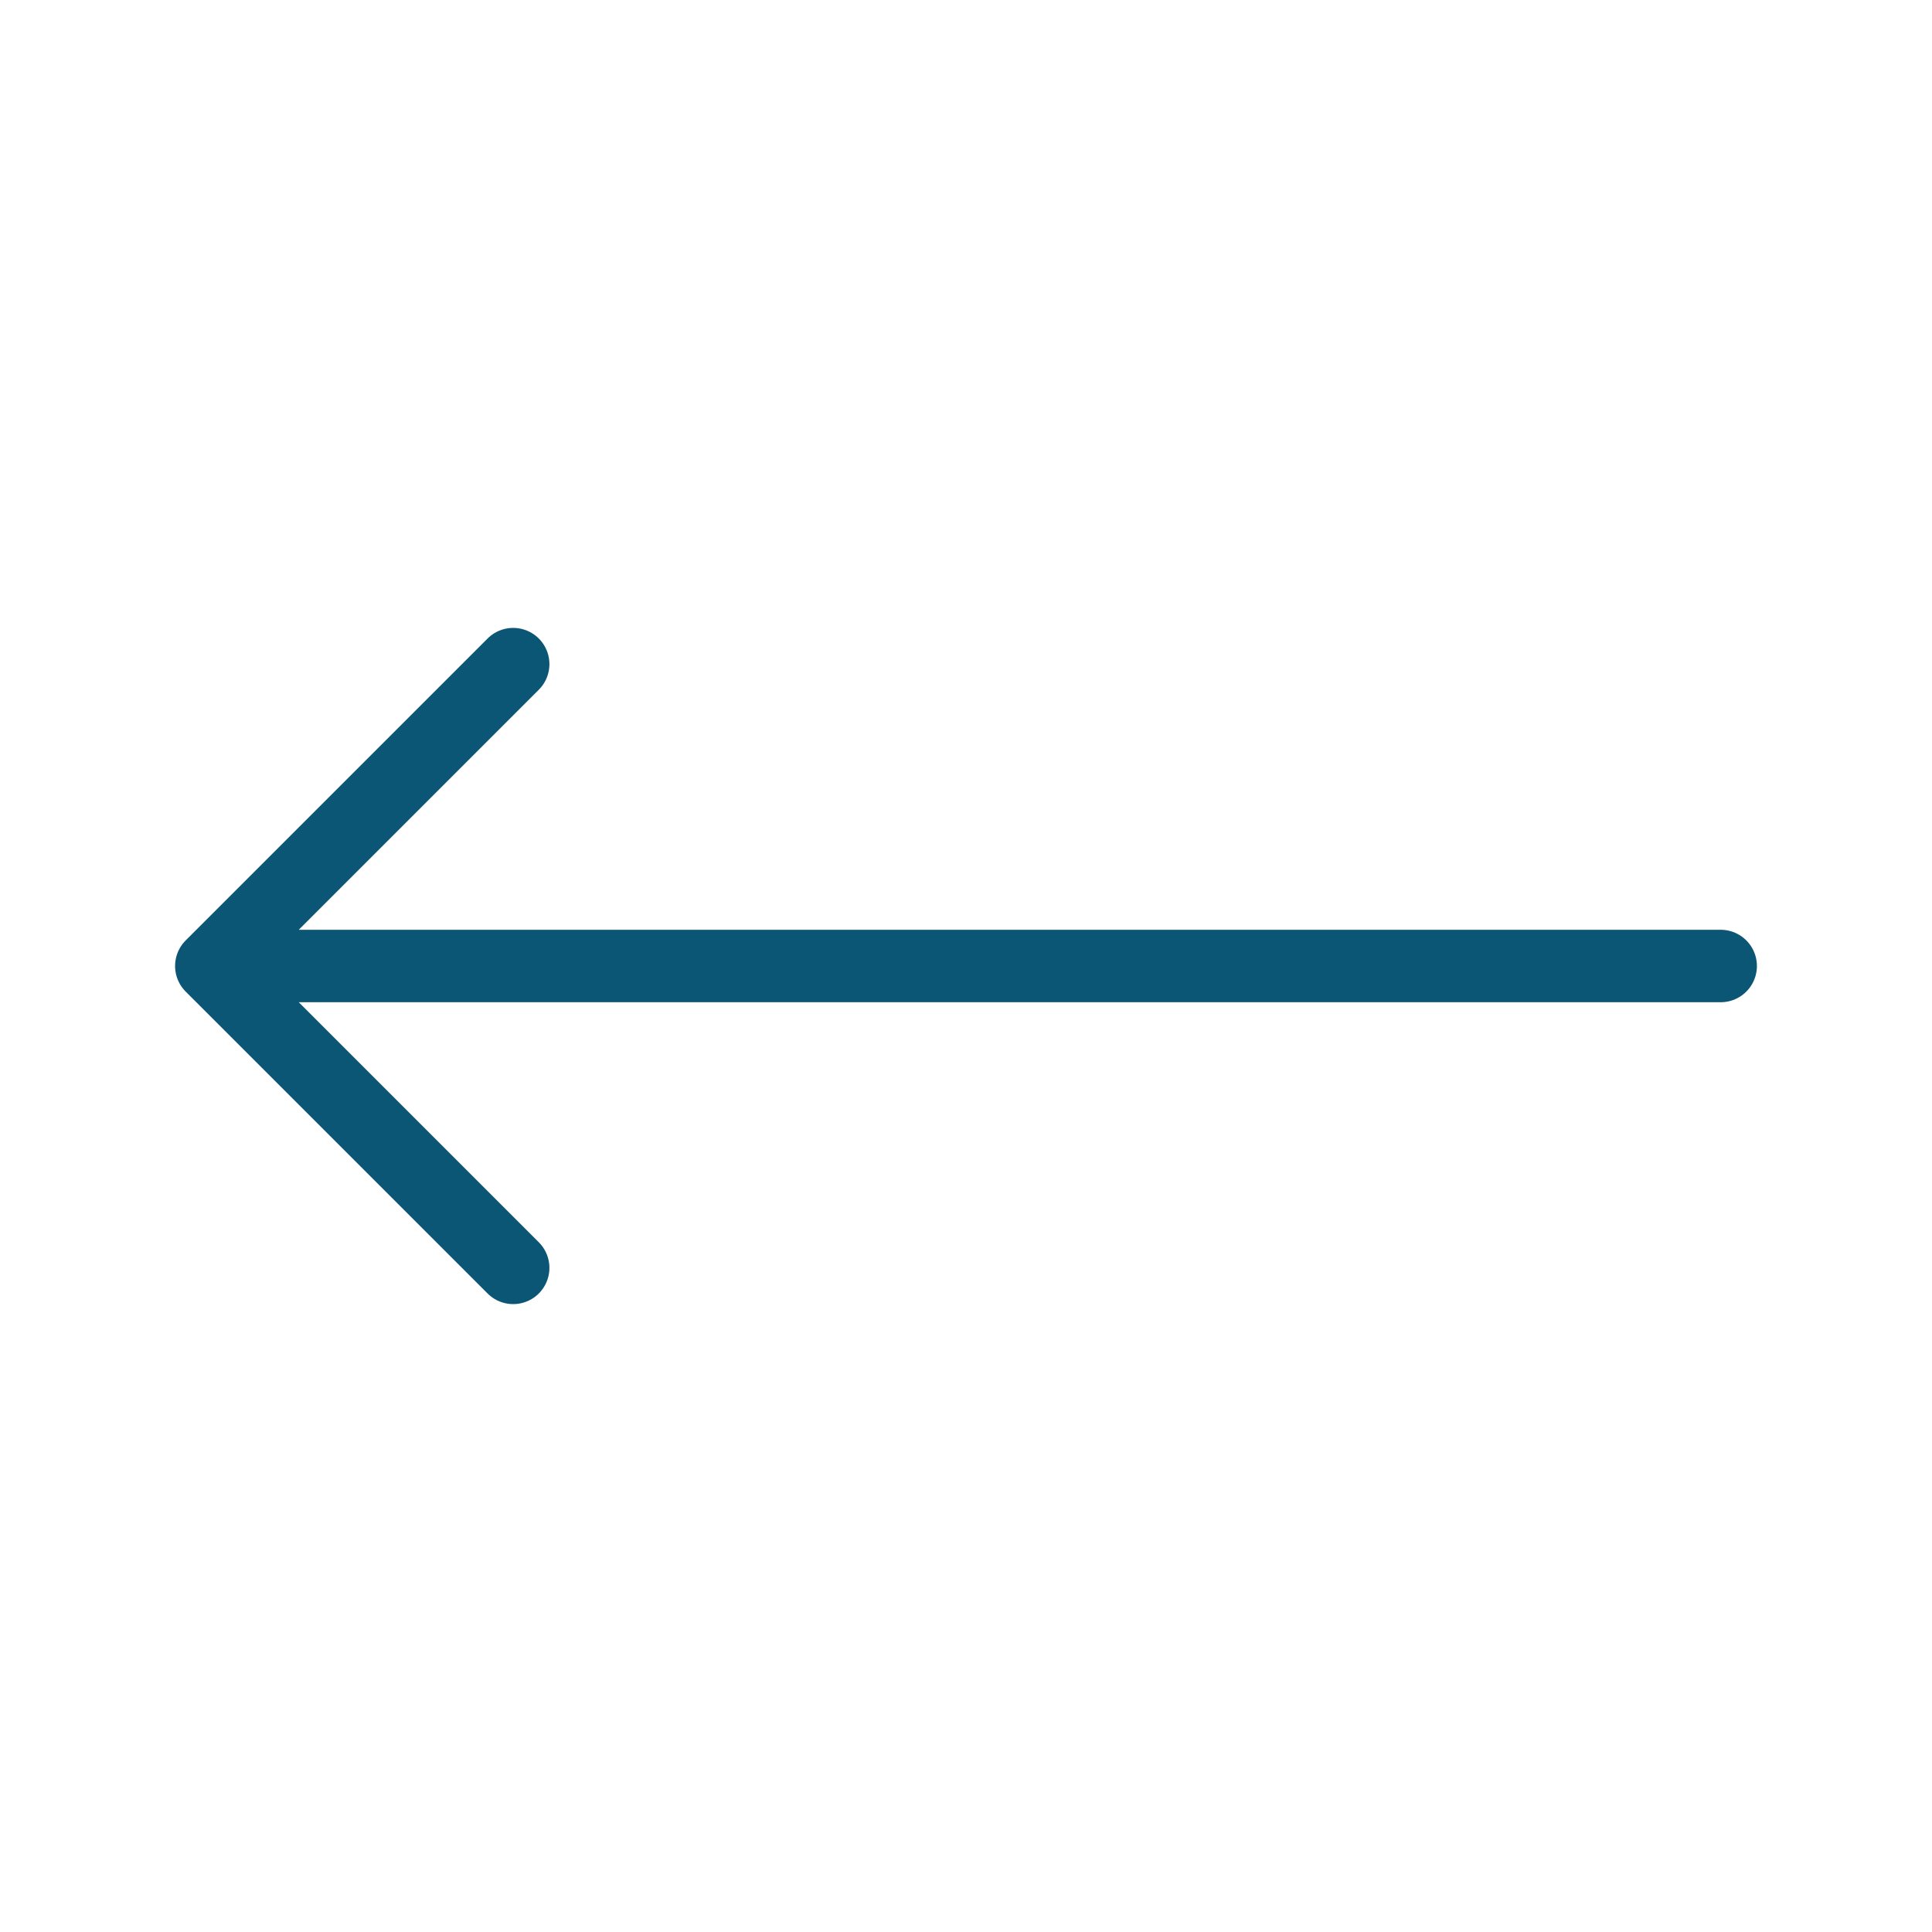 <svg width="40" height="40" viewBox="0 0 40 40" fill="none" xmlns="http://www.w3.org/2000/svg">
<path d="M10.625 26.25L4.375 20M4.375 20L10.625 13.75M4.375 20L35.625 20" stroke="#0C5675" stroke-width="1.5" stroke-linecap="round" stroke-linejoin="round"/>
</svg>
